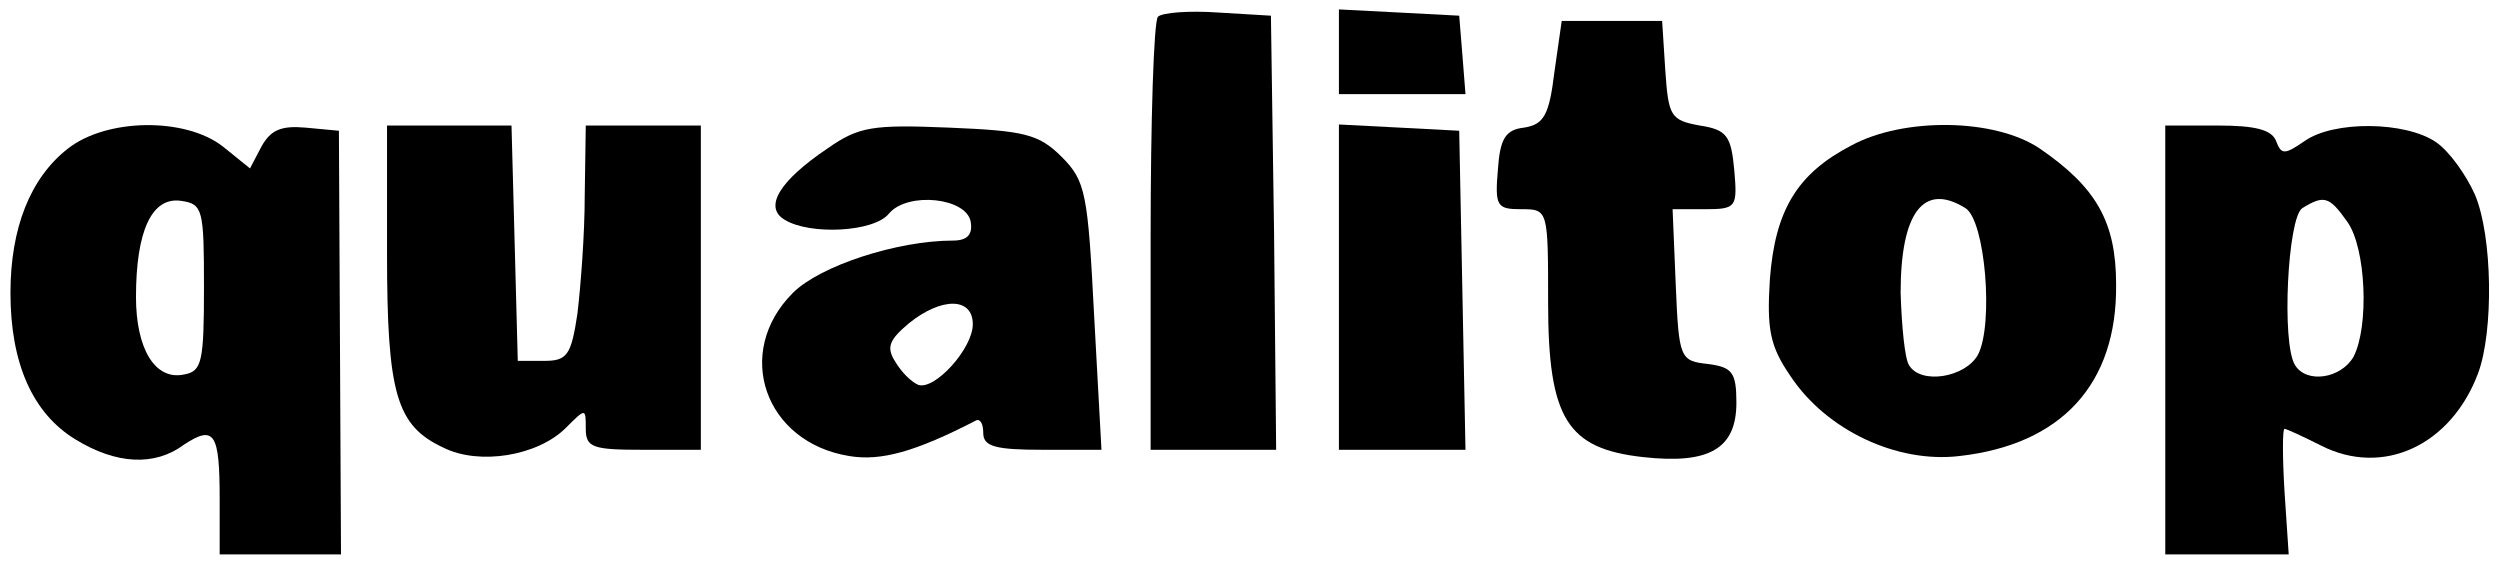 <?xml version="1.0" standalone="no"?>
<!DOCTYPE svg PUBLIC "-//W3C//DTD SVG 20010904//EN"
 "http://www.w3.org/TR/2001/REC-SVG-20010904/DTD/svg10.dtd">
<svg version="1.0" xmlns="http://www.w3.org/2000/svg"
 width="239pt" height="54pt" viewBox="0 0 239 54"
 preserveAspectRatio="xMidYMid meet">

<g transform="translate(0,54) scale(0.1,-0.1)"
fill="#000000" stroke="none">
<path d="M1107 524 c-4 -4 -7 -99 -7 -211 l0 -203 60 0 60 0 -2 208 -3 207
-50 3 c-28 2 -54 0 -58 -4z"/>
<path d="M1280 490 l0 -40 61 0 60 0 -3 38 -3 37 -57 3 -58 3 0 -41z"/>
<path d="M1486 471 c-5 -41 -10 -50 -29 -53 -18 -2 -23 -11 -25 -40 -3 -35 -1
-38 22 -38 26 0 26 0 26 -89 0 -111 18 -140 91 -148 63 -7 89 8 89 52 0 29 -4
34 -27 37 -27 3 -28 5 -31 76 l-3 72 31 0 c30 0 31 2 28 37 -3 33 -7 39 -33
43 -28 5 -30 9 -33 53 l-3 47 -48 0 -48 0 -7 -49z"/>
<path d="M65 398 c-36 -28 -55 -76 -55 -138 0 -67 21 -115 62 -140 39 -24 76
-26 104 -5 29 19 34 11 34 -52 l0 -53 58 0 58 0 -1 203 -1 202 -32 3 c-23 2
-33 -2 -42 -18 l-11 -21 -26 21 c-36 28 -111 27 -148 -2z m130 -133 c0 -71 -2
-80 -19 -83 -28 -6 -46 25 -46 74 0 63 15 96 43 92 21 -3 22 -8 22 -83z"/>
<path d="M370 298 c0 -135 9 -165 54 -186 34 -17 90 -8 117 19 19 19 19 19 19
-1 0 -18 7 -20 55 -20 l55 0 0 155 0 155 -55 0 -55 0 -1 -67 c0 -38 -4 -88 -7
-113 -6 -40 -10 -45 -32 -45 l-25 0 -3 113 -3 112 -59 0 -60 0 0 -122z"/>
<path d="M791 398 c-46 -31 -61 -56 -41 -68 24 -15 86 -12 100 6 18 21 74 15
78 -8 2 -12 -3 -18 -17 -18 -53 0 -127 -24 -153 -50 -57 -57 -27 -143 54 -156
30 -5 63 4 121 34 4 2 7 -3 7 -12 0 -13 12 -16 57 -16 l56 0 -7 128 c-6 117
-8 129 -31 152 -22 22 -36 25 -108 28 -73 3 -86 1 -116 -20z m139 -168 c0 -23
-36 -63 -52 -58 -7 3 -16 12 -22 22 -9 14 -6 21 13 37 31 25 61 25 61 -1z"/>
<path d="M1280 265 l0 -155 60 0 61 0 -3 153 -3 152 -57 3 -58 3 0 -156z"/>
<path d="M1770 401 c-52 -27 -73 -62 -78 -128 -3 -48 0 -64 20 -93 34 -51 101
-83 161 -76 98 11 151 69 150 164 0 60 -19 93 -73 130 -43 29 -130 30 -180 3z
m109 -60 c19 -12 27 -111 12 -140 -12 -22 -55 -29 -66 -10 -4 6 -7 37 -8 69 0
77 22 106 62 81z"/>
<path d="M2070 215 l0 -205 59 0 59 0 -4 60 c-2 33 -2 60 0 60 2 0 17 -7 35
-16 59 -30 124 0 150 69 15 40 14 131 -3 171 -8 18 -24 41 -37 50 -29 20 -98
21 -126 1 -19 -13 -22 -13 -27 0 -4 11 -20 15 -56 15 l-50 0 0 -205z m174 113
c18 -25 21 -100 6 -129 -12 -21 -45 -26 -56 -8 -13 21 -7 141 7 150 21 13 26
11 43 -13z"/>
</g>
</svg>
